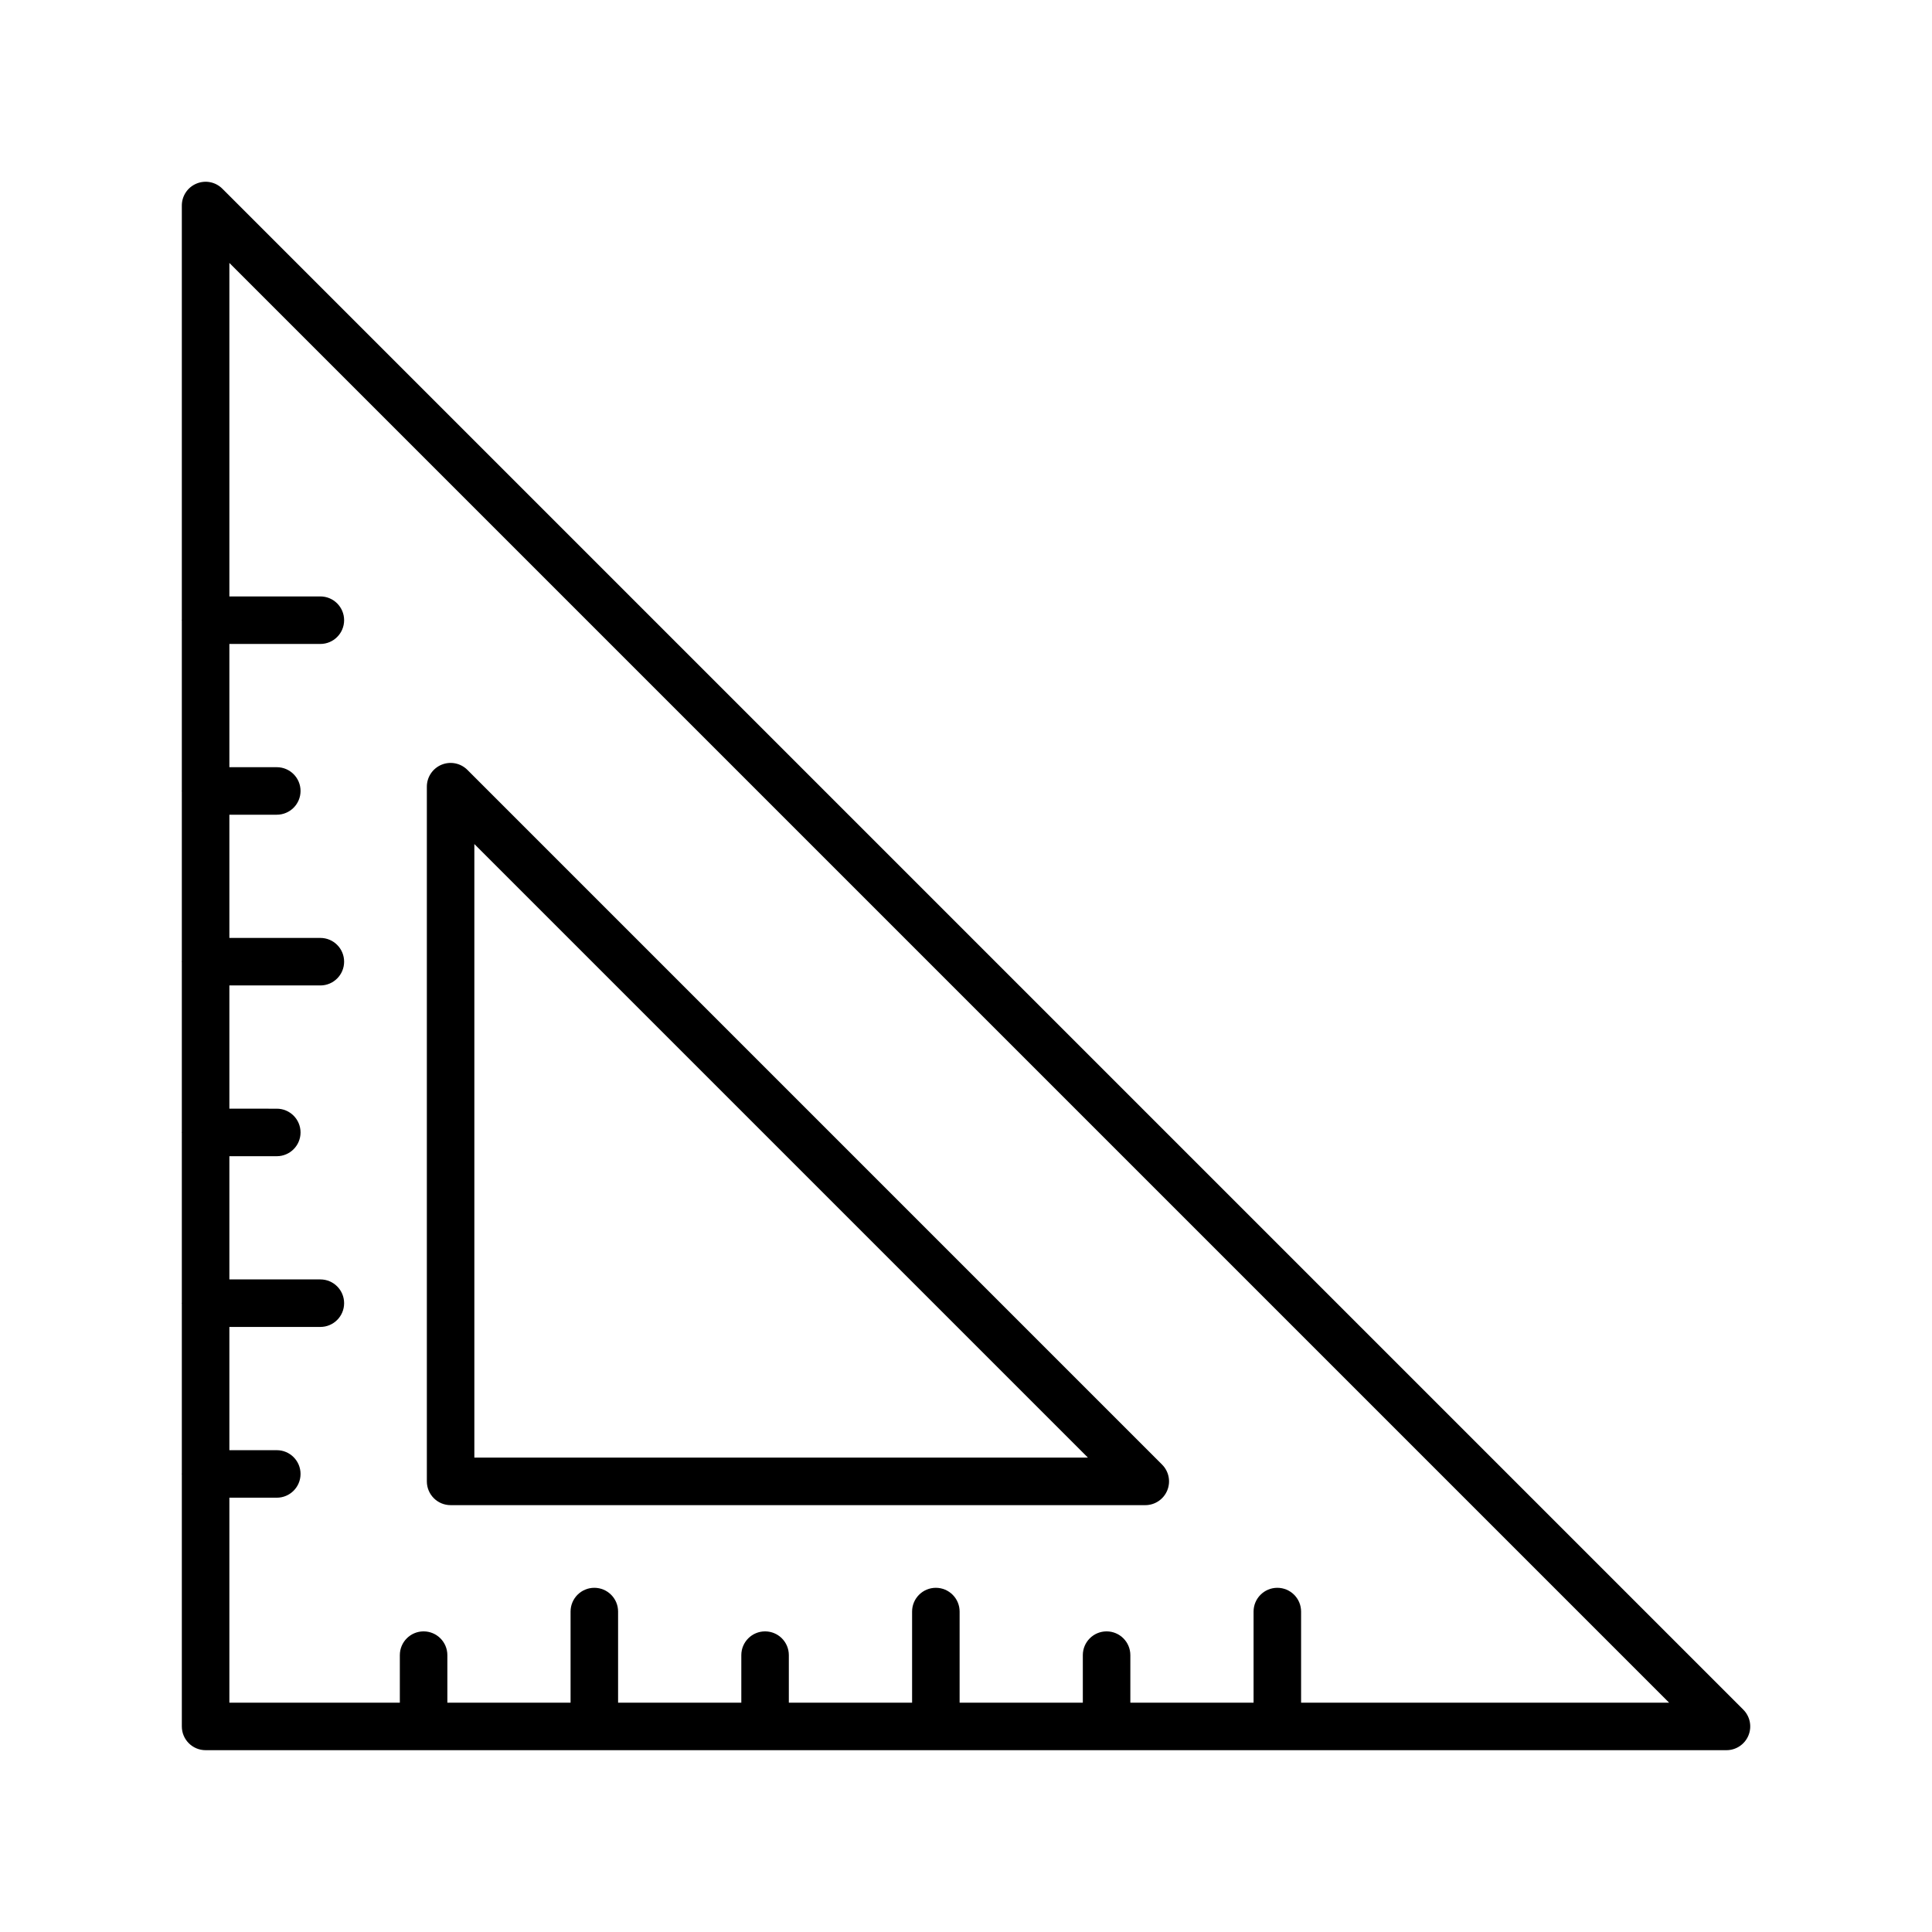 <svg xmlns="http://www.w3.org/2000/svg" fill="#000000" width="800px" height="800px" version="1.1" viewBox="144 144 512 512">
 <g>
  <path d="m263.41 542.88h184.1c2.547 0 4.844-1.535 5.816-3.887 0.977-2.356 0.438-5.062-1.367-6.863l-184.09-184.1c-1.809-1.805-4.508-2.34-6.863-1.367-2.352 0.977-3.887 3.273-3.887 5.816v184.1c0 3.481 2.816 6.301 6.297 6.301zm6.297-175.2 162.6 162.6h-162.6z"/>
  <path d="m192.16 534.61c0 0.047 0.027 0.09 0.027 0.137v66.773c0 3.477 2.82 6.297 6.297 6.297h403.05c2.547 0 4.844-1.535 5.816-3.887 0.977-2.356 0.438-5.062-1.367-6.863l-403.05-403.05c-1.801-1.809-4.504-2.344-6.859-1.363-2.352 0.973-3.887 3.269-3.887 5.816v109.75c0 0.047-0.027 0.09-0.027 0.137s0.027 0.09 0.027 0.137v44.977c0 0.047-0.027 0.09-0.027 0.137s0.027 0.09 0.027 0.137v44.977c0 0.047-0.027 0.09-0.027 0.137s0.027 0.09 0.027 0.137v44.977c0 0.047-0.027 0.09-0.027 0.137s0.027 0.09 0.027 0.137v44.977c0 0.047-0.027 0.09-0.027 0.137s0.027 0.09 0.027 0.137v44.977c0 0.051-0.027 0.09-0.027 0.141zm394.17 60.613h-97.527v-24.141c0-3.477-2.82-6.297-6.297-6.297-3.477 0-6.297 2.82-6.297 6.297v24.141h-32.656v-12.594c0-3.477-2.82-6.297-6.297-6.297-3.477 0-6.297 2.82-6.297 6.297v12.594h-32.652v-24.141c0-3.477-2.82-6.297-6.297-6.297-3.477 0-6.297 2.82-6.297 6.297v24.141h-32.664v-12.594c0-3.477-2.82-6.297-6.297-6.297-3.477 0-6.297 2.82-6.297 6.297v12.594h-32.656v-24.141c0-3.477-2.82-6.297-6.297-6.297-3.477 0-6.297 2.82-6.297 6.297v24.141h-32.652v-12.594c0-3.477-2.82-6.297-6.297-6.297-3.477 0-6.297 2.82-6.297 6.297v12.594h-45.176v-54.316h12.566c3.477 0 6.297-2.82 6.297-6.297 0-3.477-2.82-6.297-6.297-6.297l-12.566-0.004v-32.656h24.113c3.477 0 6.297-2.82 6.297-6.297s-2.82-6.297-6.297-6.297h-24.113v-32.652h12.566c3.477 0 6.297-2.82 6.297-6.297 0-3.477-2.82-6.297-6.297-6.297l-12.566-0.004v-32.656h24.113c3.477 0 6.297-2.82 6.297-6.297s-2.82-6.297-6.297-6.297h-24.113v-32.652h12.566c3.477 0 6.297-2.82 6.297-6.297 0-3.477-2.82-6.297-6.297-6.297l-12.566-0.004v-32.656h24.113c3.477 0 6.297-2.82 6.297-6.297s-2.82-6.297-6.297-6.297h-24.113v-88.383z"/>
 </g>
</svg>